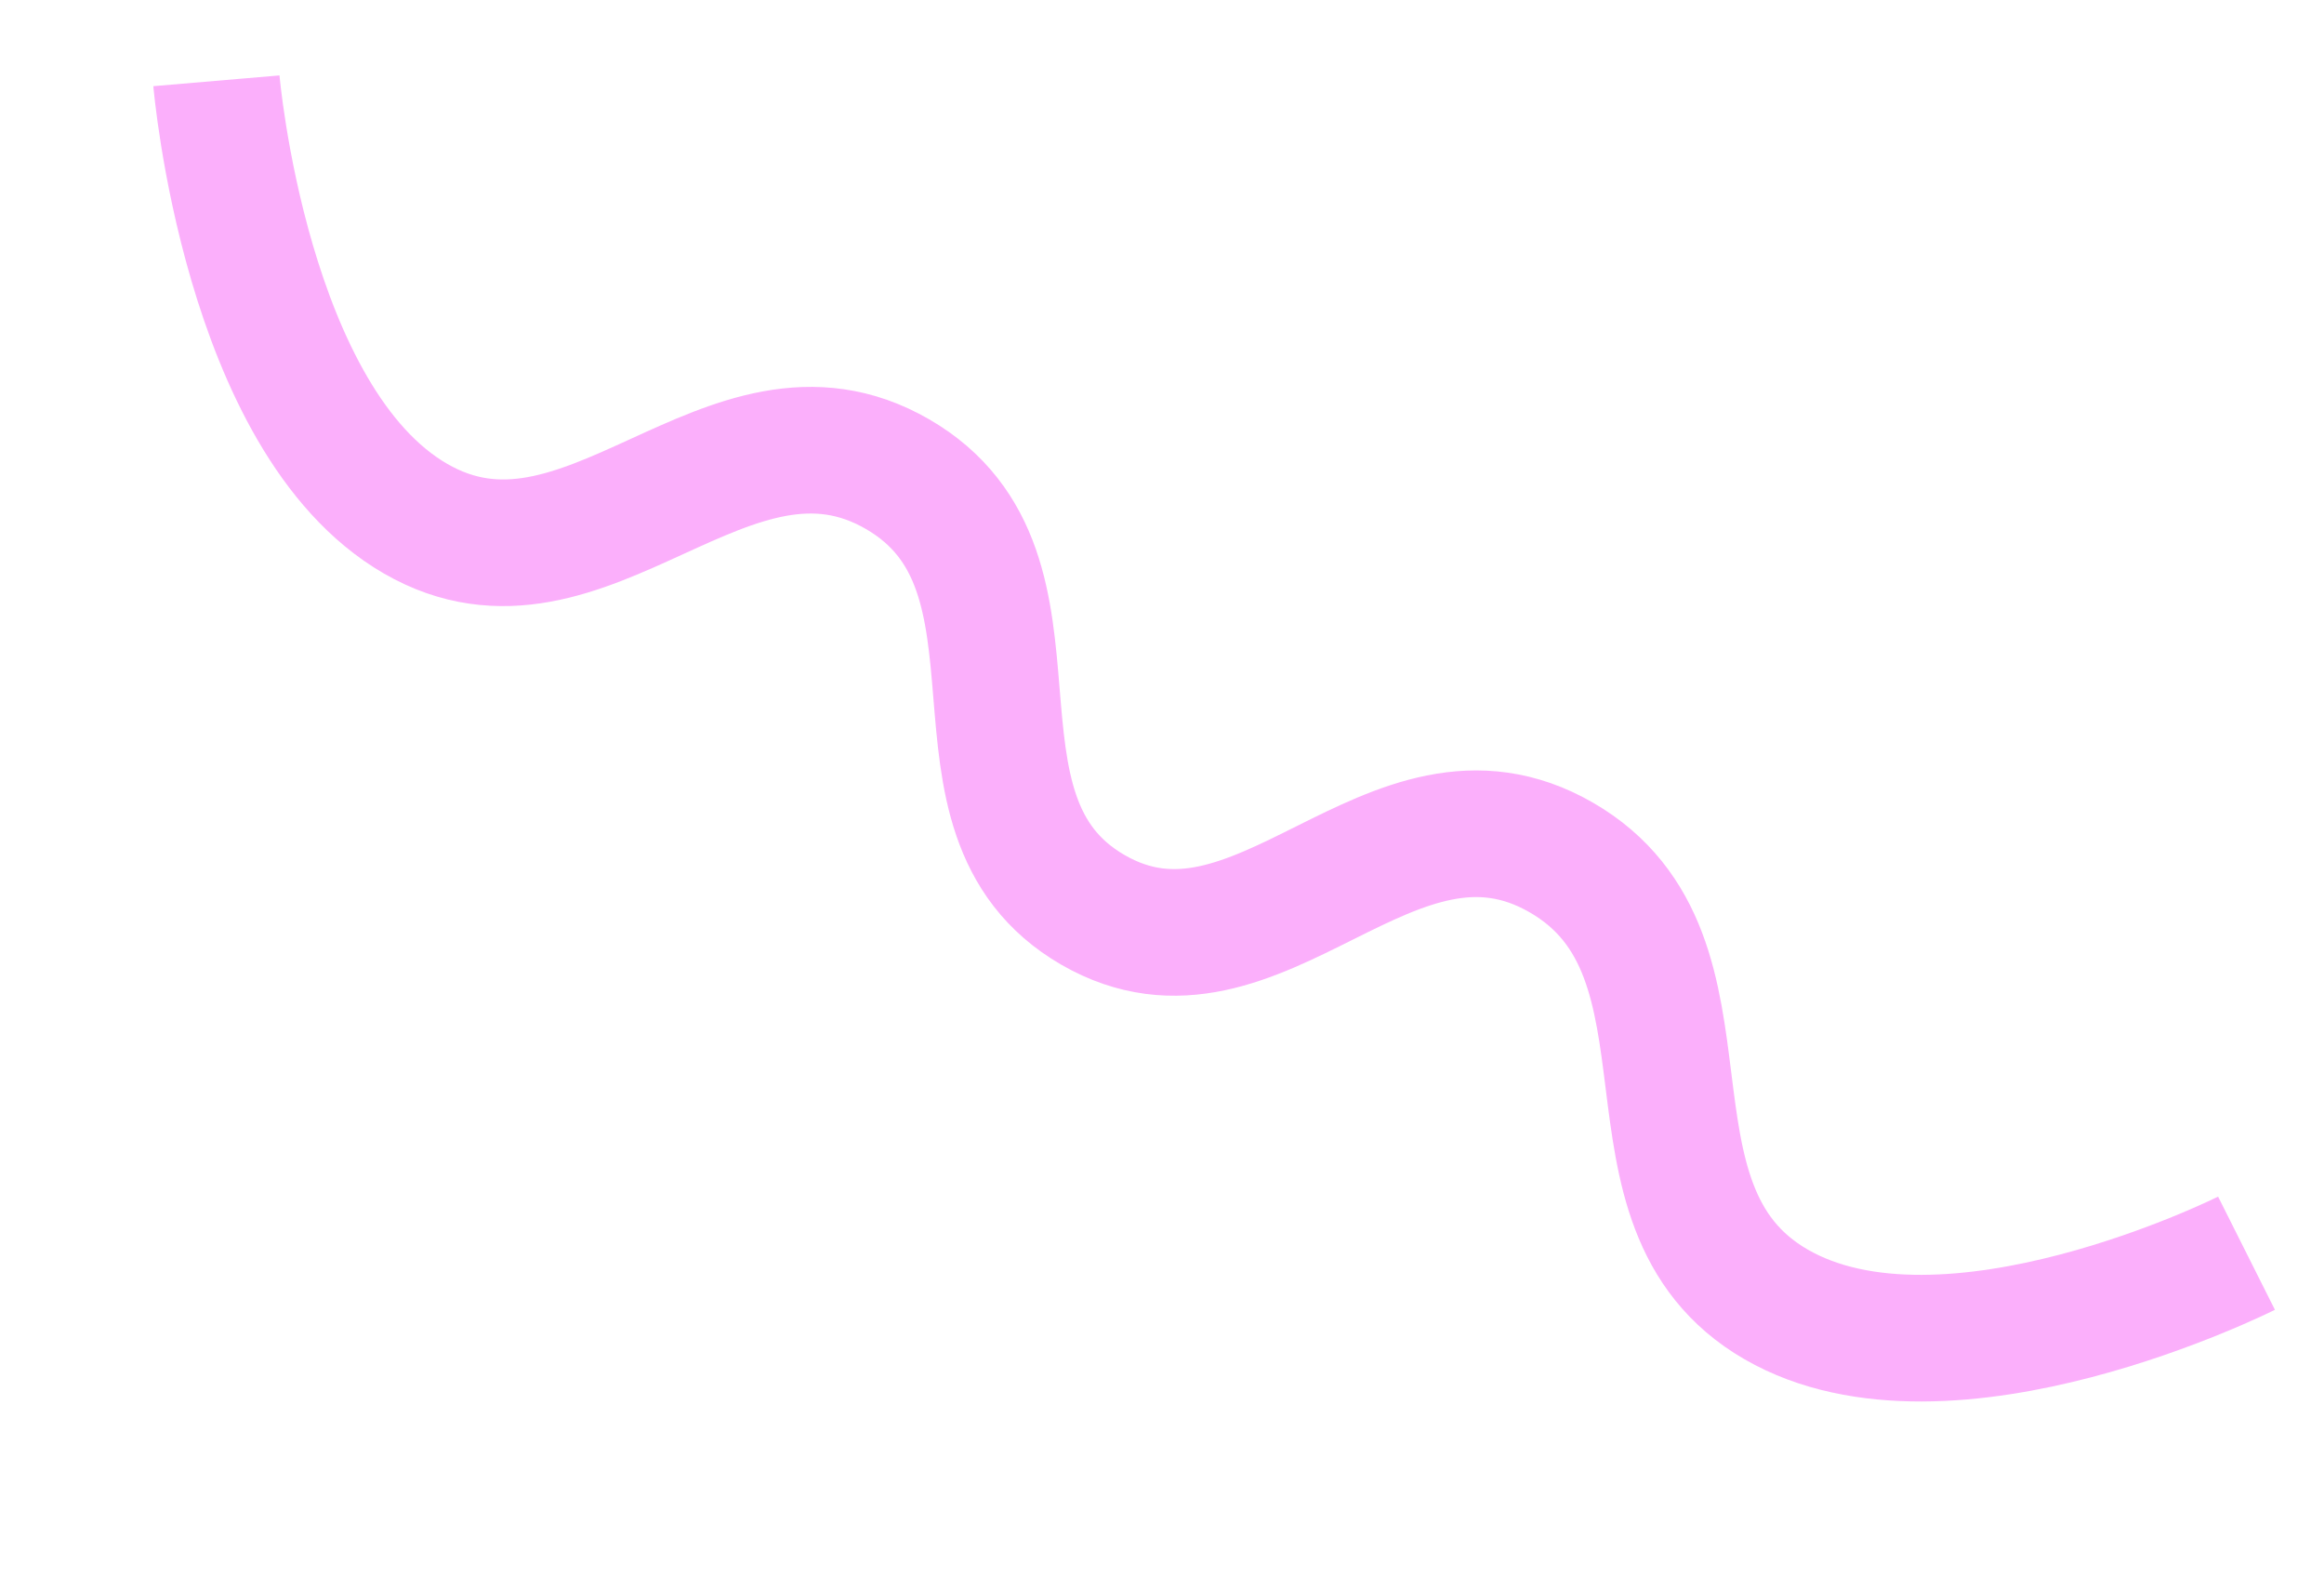 <svg xmlns="http://www.w3.org/2000/svg" width="55.068" height="37.35" viewBox="0 0 55.068 37.35">
  <path id="パス_88" data-name="パス 88" d="M0,0S4.616,6.624,9.274,6.624,14,0,18.633,0s4.635,6.624,9.175,6.624S32.125,0,36.8,0s5.009,6.624,9.7,6.624S55.547,0,55.547,0" transform="matrix(0.866, 0.5, -0.5, 0.866, 5.128, 1.914)" fill="none" stroke="#fbaffb" stroke-width="3"/>
</svg>
